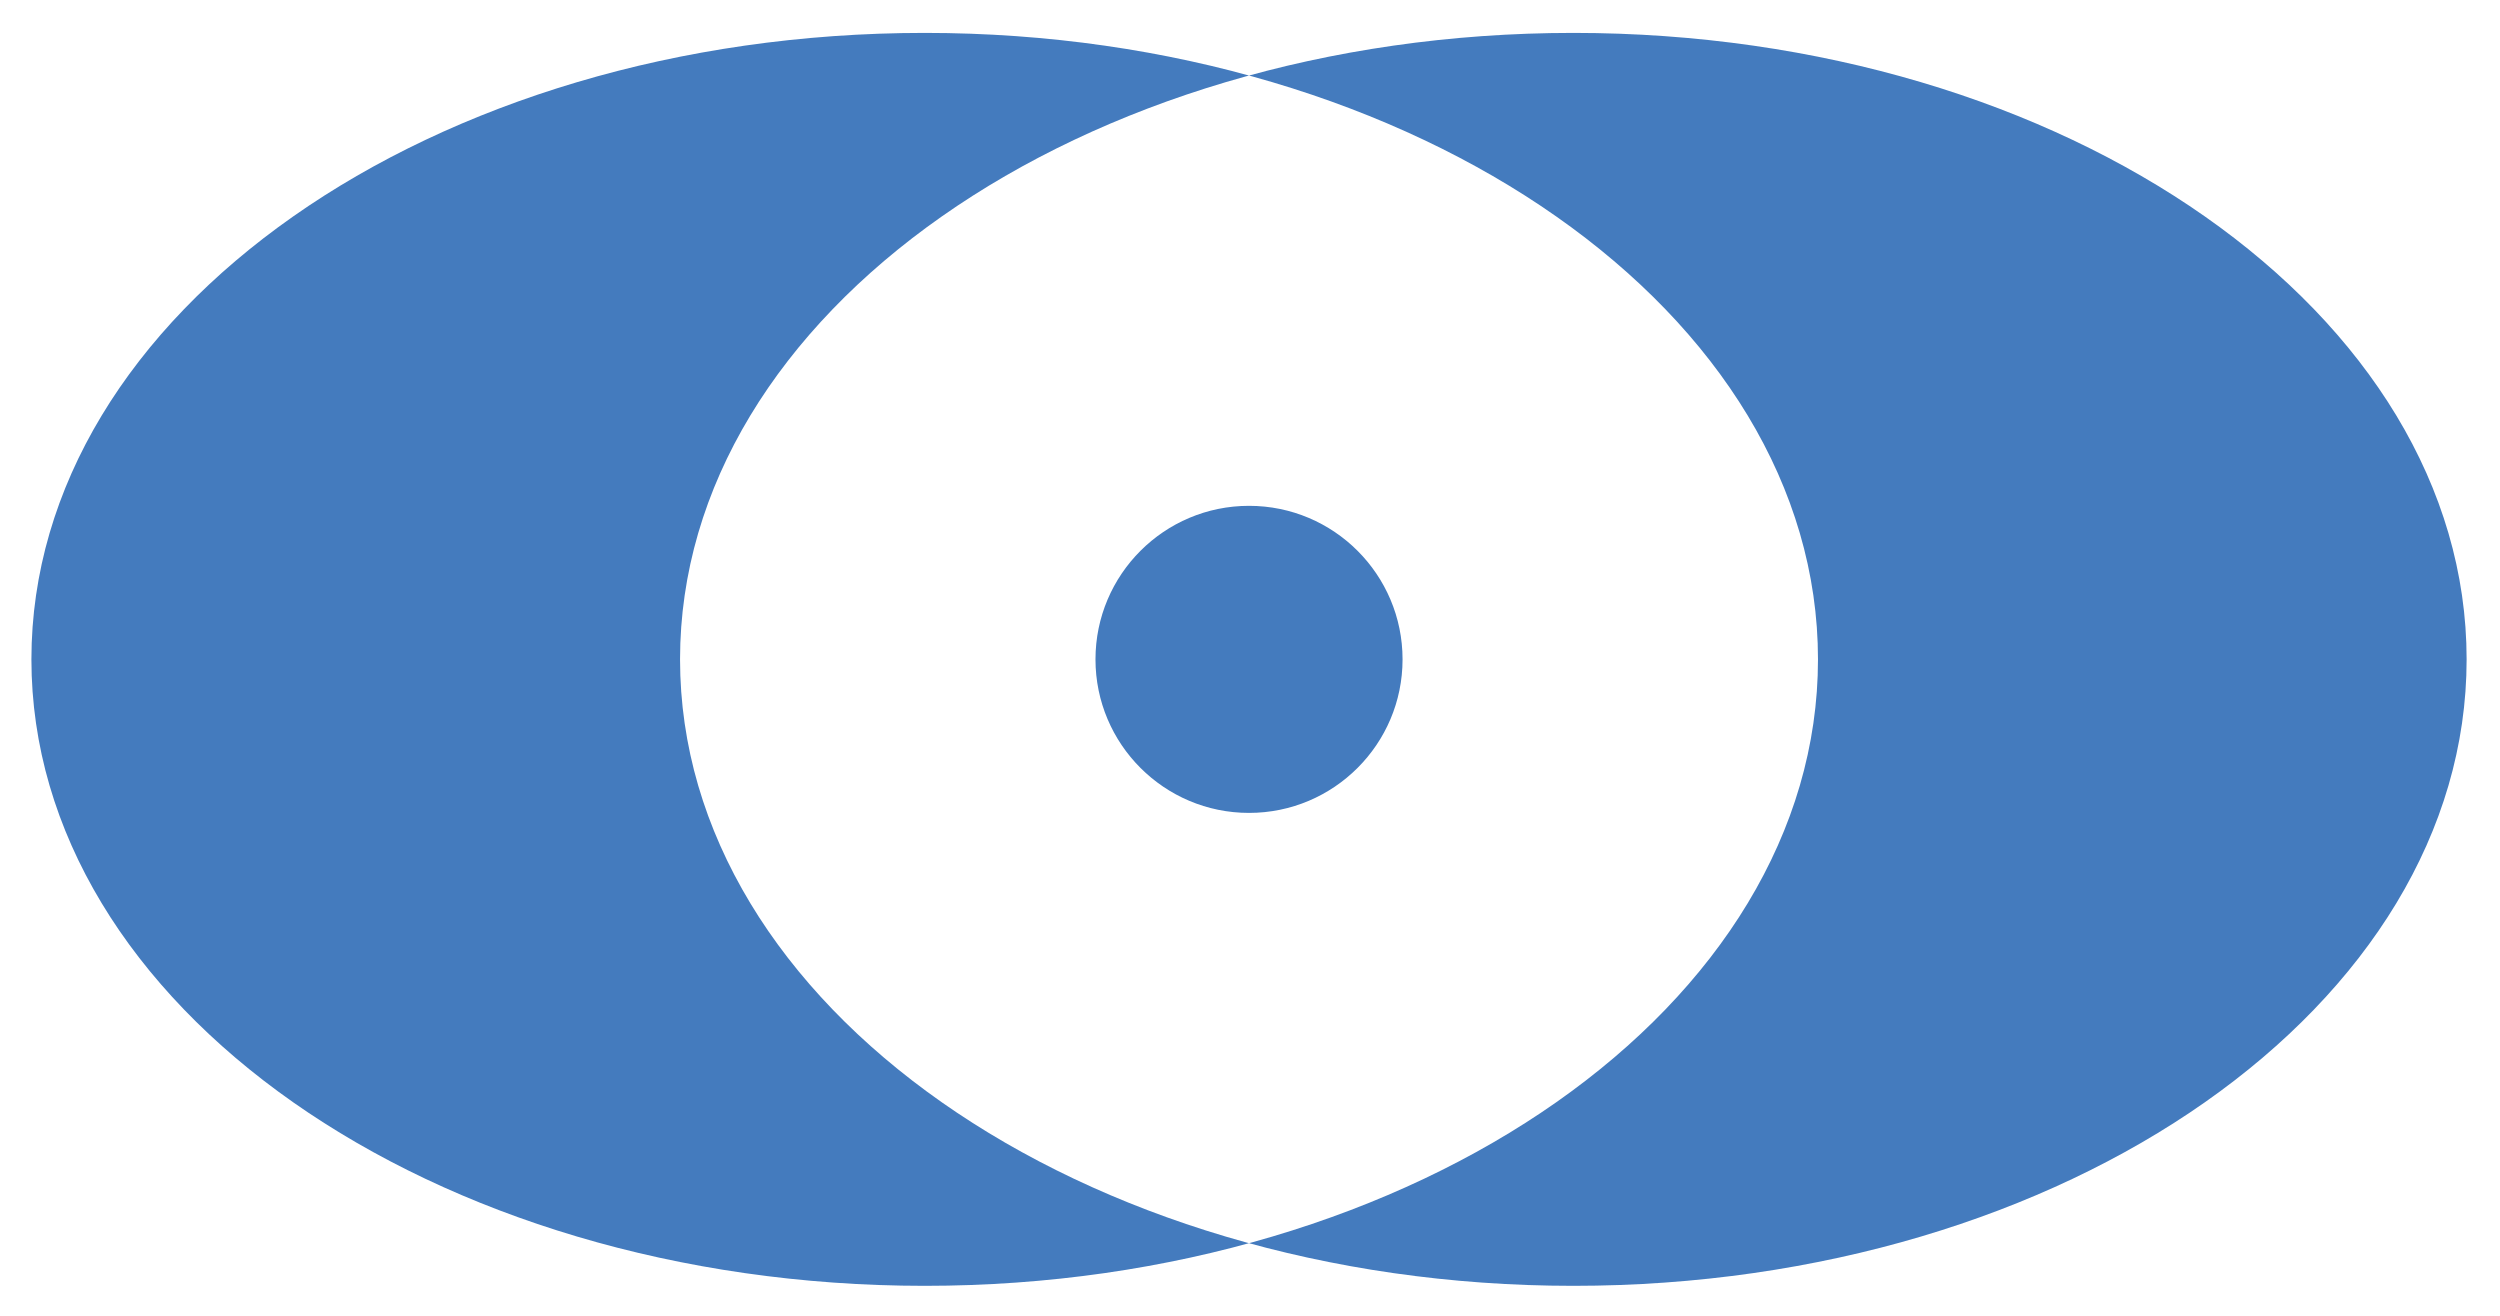 <?xml version="1.0" encoding="UTF-8"?>
<!-- Created with Inkscape (http://www.inkscape.org/) by Marsupilami -->
<svg width="1024" height="539" version="1.0" viewBox="-38.068 -38.068 1024 539" xmlns="http://www.w3.org/2000/svg">
 <path d="m706.58 232.01c0 141.64-163.92 256.6-365.89 256.6-201.97 0-365.89-114.96-365.89-256.6 0-141.64 163.92-256.6 365.89-256.6 201.97 0 365.89 114.96 365.89 256.6zm265.68 0c0 141.64-163.92 256.6-365.89 256.6-201.97 0-365.89-114.96-365.89-256.6 0-141.64 163.92-256.6 365.89-256.6 201.97 0 365.89 114.96 365.89 256.6zm-435.84 0c0 34.714-28.174 62.888-62.888 62.888-34.714 0-62.888-28.174-62.888-62.888s28.174-62.888 62.888-62.888c34.714 0 62.888 28.174 62.888 62.888z" fill="#447bbe" fill-rule="evenodd" stroke-width=".673"/>
</svg>
<!-- version: 20090314, original size: 1989 1268.9368, border: 3% -->